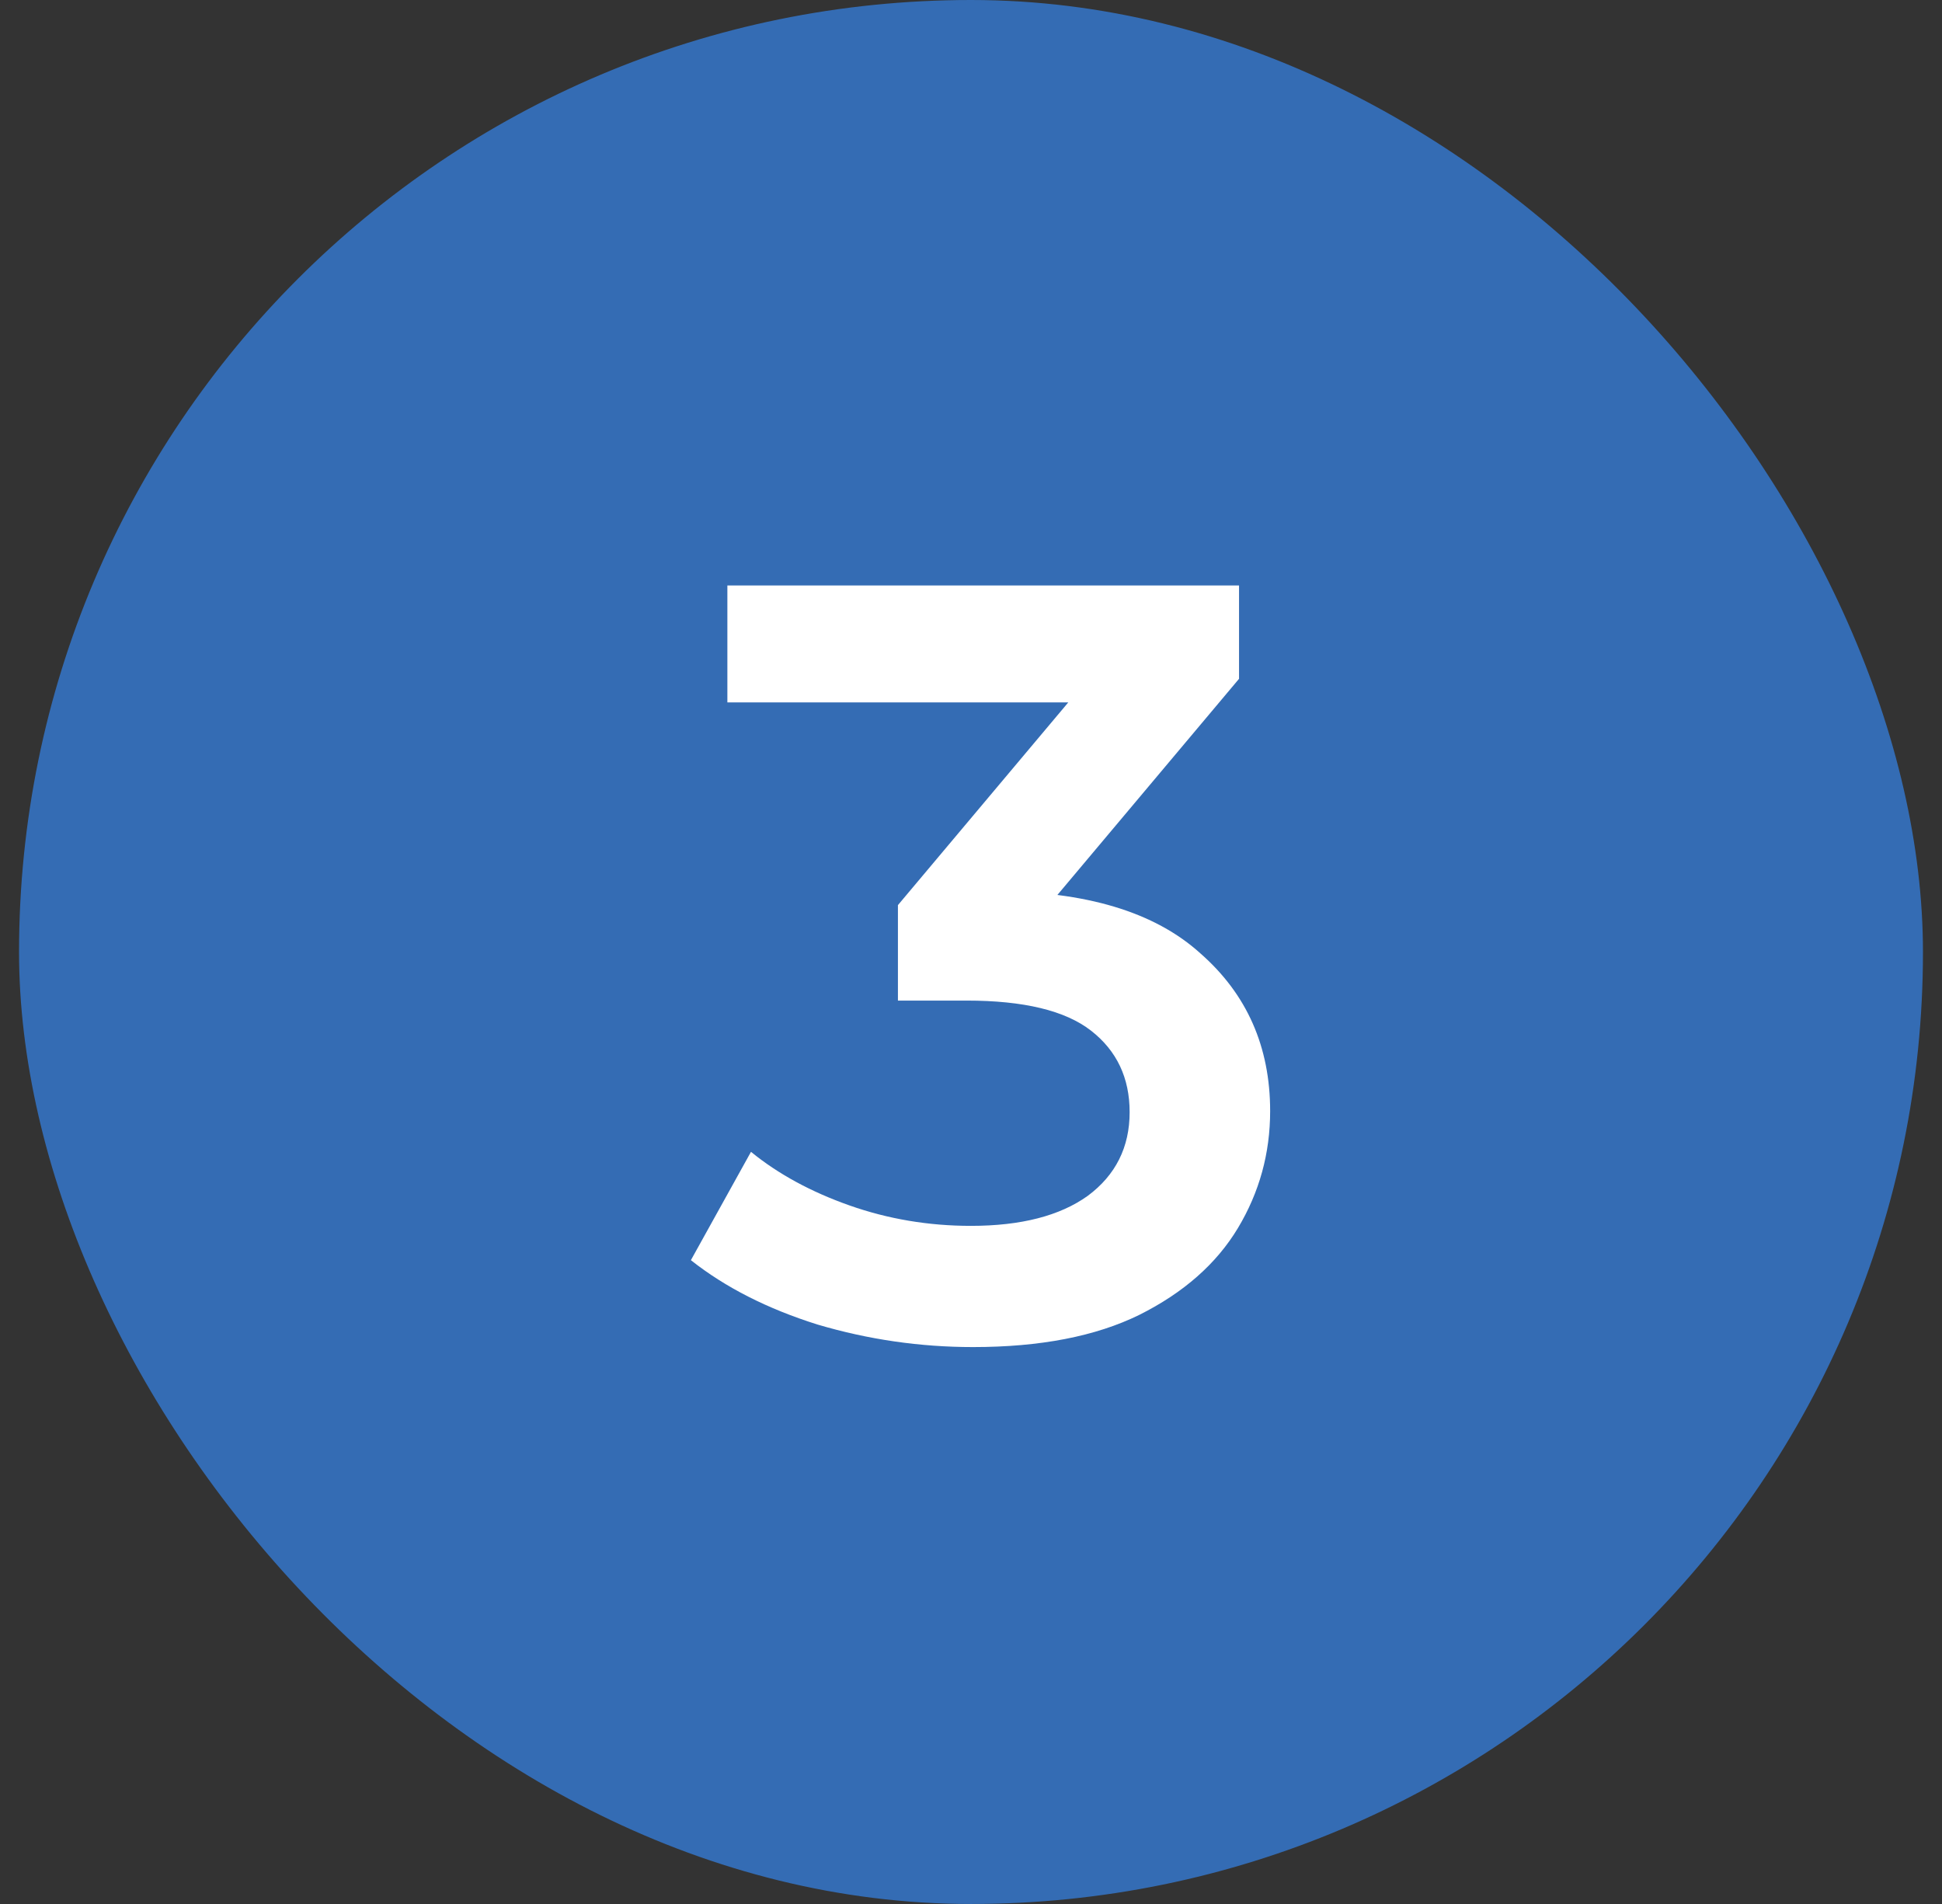 <svg width="51" height="50" viewBox="0 0 51 50" fill="none" xmlns="http://www.w3.org/2000/svg">
<rect x="0" y="0" width="51" height="50" fill="#333333" stroke="none"/>
<rect x="0.5" width="50" height="50" rx="25" fill="#346CB4"/>
<path d="M25.553 35.375C24.163 35.375 22.802 35.178 21.468 34.783C20.154 34.37 19.046 33.807 18.144 33.093L19.722 30.248C20.435 30.83 21.299 31.3 22.313 31.657C23.327 32.014 24.389 32.192 25.497 32.192C26.811 32.192 27.834 31.929 28.567 31.403C29.299 30.859 29.666 30.126 29.666 29.206C29.666 28.305 29.327 27.591 28.651 27.065C27.975 26.539 26.886 26.276 25.384 26.276H23.581V23.769L29.215 17.065L29.694 18.445H19.102V15.375H32.539V17.826L26.905 24.53L24.989 23.403H26.088C28.511 23.403 30.323 23.948 31.525 25.037C32.745 26.107 33.356 27.488 33.356 29.178C33.356 30.286 33.074 31.309 32.511 32.248C31.947 33.187 31.083 33.948 29.919 34.53C28.773 35.093 27.318 35.375 25.553 35.375Z" fill="white"/>
</svg>
